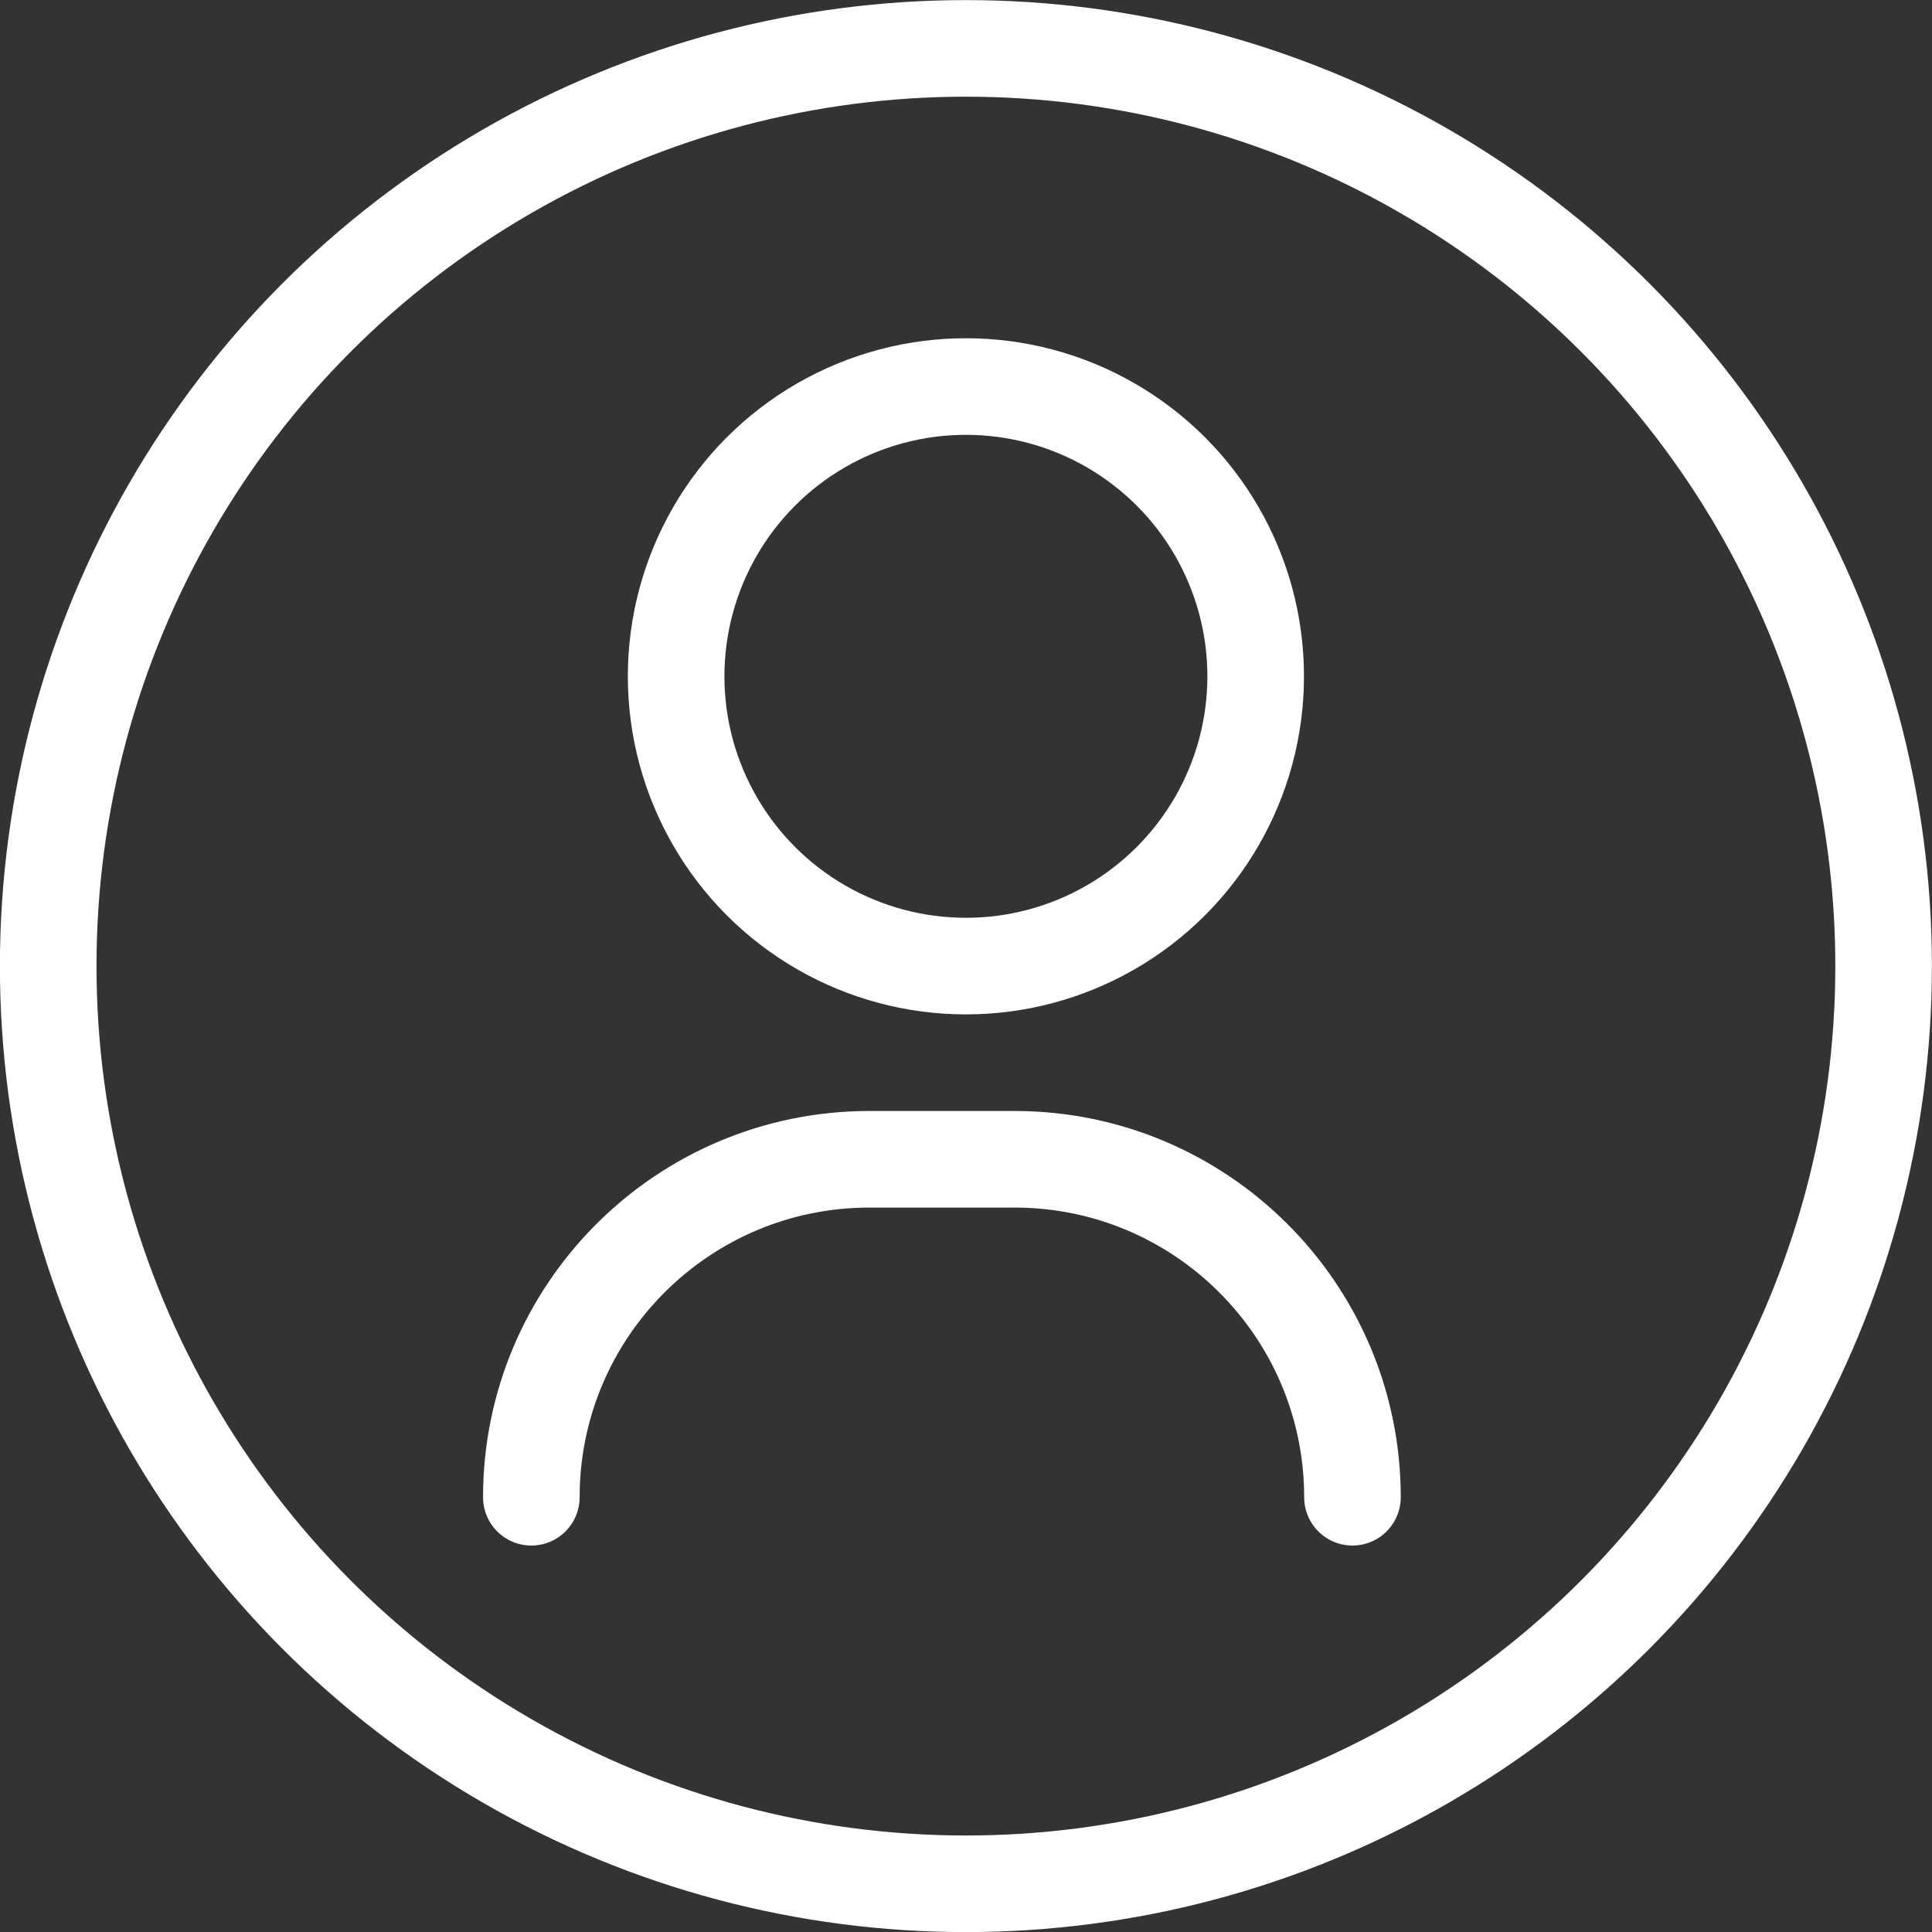 <?xml version="1.0" encoding="utf-8"?>
<!-- Generator: Adobe Illustrator 14.0.0, SVG Export Plug-In . SVG Version: 6.00 Build 43363)  -->
<!DOCTYPE svg PUBLIC "-//W3C//DTD SVG 1.1//EN" "http://www.w3.org/Graphics/SVG/1.1/DTD/svg11.dtd">
<svg version="1.1" id="Layer_1" xmlns="http://www.w3.org/2000/svg" xmlns:xlink="http://www.w3.org/1999/xlink" x="0px" y="0px"
	 width="10.661px" height="10.661px" viewBox="0 0 10.661 10.661" enable-background="new 0 0 10.661 10.661" xml:space="preserve">
<rect x="0" y="0" width="10.661" height="10.661" fill="#333333" stroke="none"/>
<g>
	<circle fill="none" stroke="#FFFFFF" stroke-width="0.533" stroke-miterlimit="10" cx="5.33" cy="5.331" r="5.064"/>
	<circle fill="none" stroke="#FFFFFF" stroke-width="0.533" stroke-miterlimit="10" cx="5.33" cy="3.732" r="1.599"/>
	
		<path fill="none" stroke="#FFFFFF" stroke-width="0.533" stroke-linecap="round" stroke-linejoin="round" stroke-miterlimit="10" d="
		M2.932,8.262c0-1.029,0.835-1.865,1.866-1.865h0.8c1.03,0,1.865,0.836,1.865,1.865"/>
</g>
</svg>
